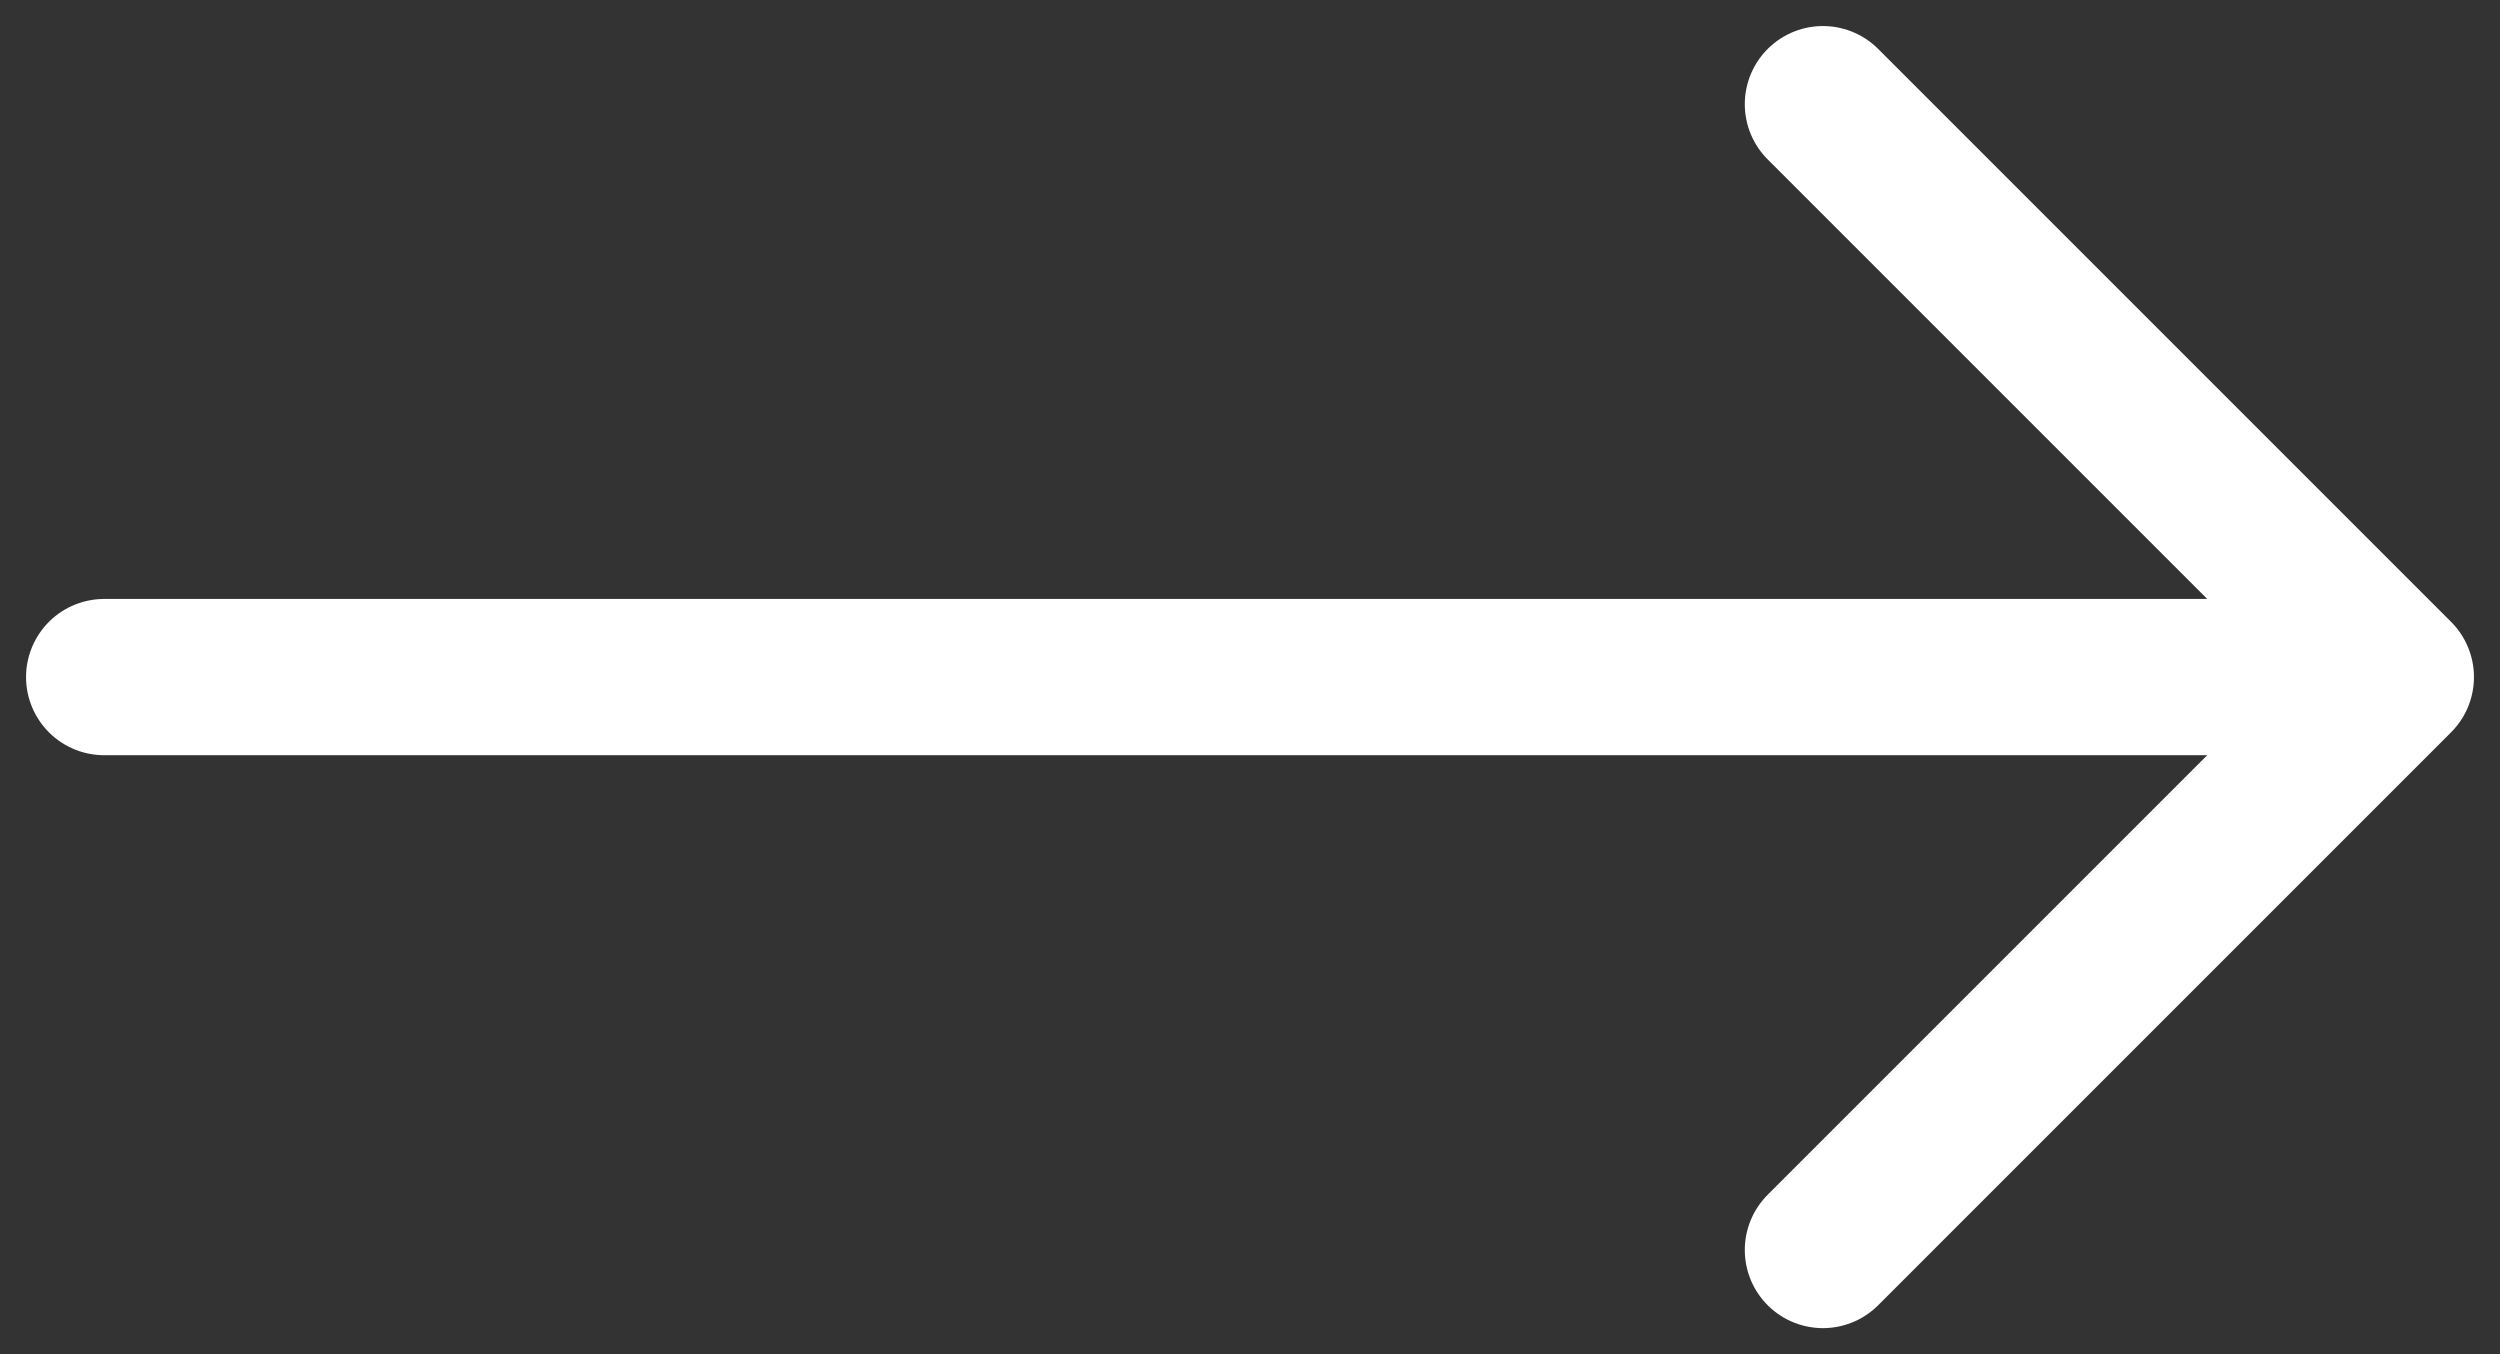 <svg width="24" height="13" viewBox="0 0 24 13" fill="none" xmlns="http://www.w3.org/2000/svg">
<rect x="0" y="0" width="24" height="13" fill="#333333" stroke="none"/>
<path d="M1 6.5H23M23 6.5L17.5 1M23 6.5L17.5 12" stroke="white" stroke-width="1.5" stroke-linecap="round" stroke-linejoin="round"/>
</svg>
